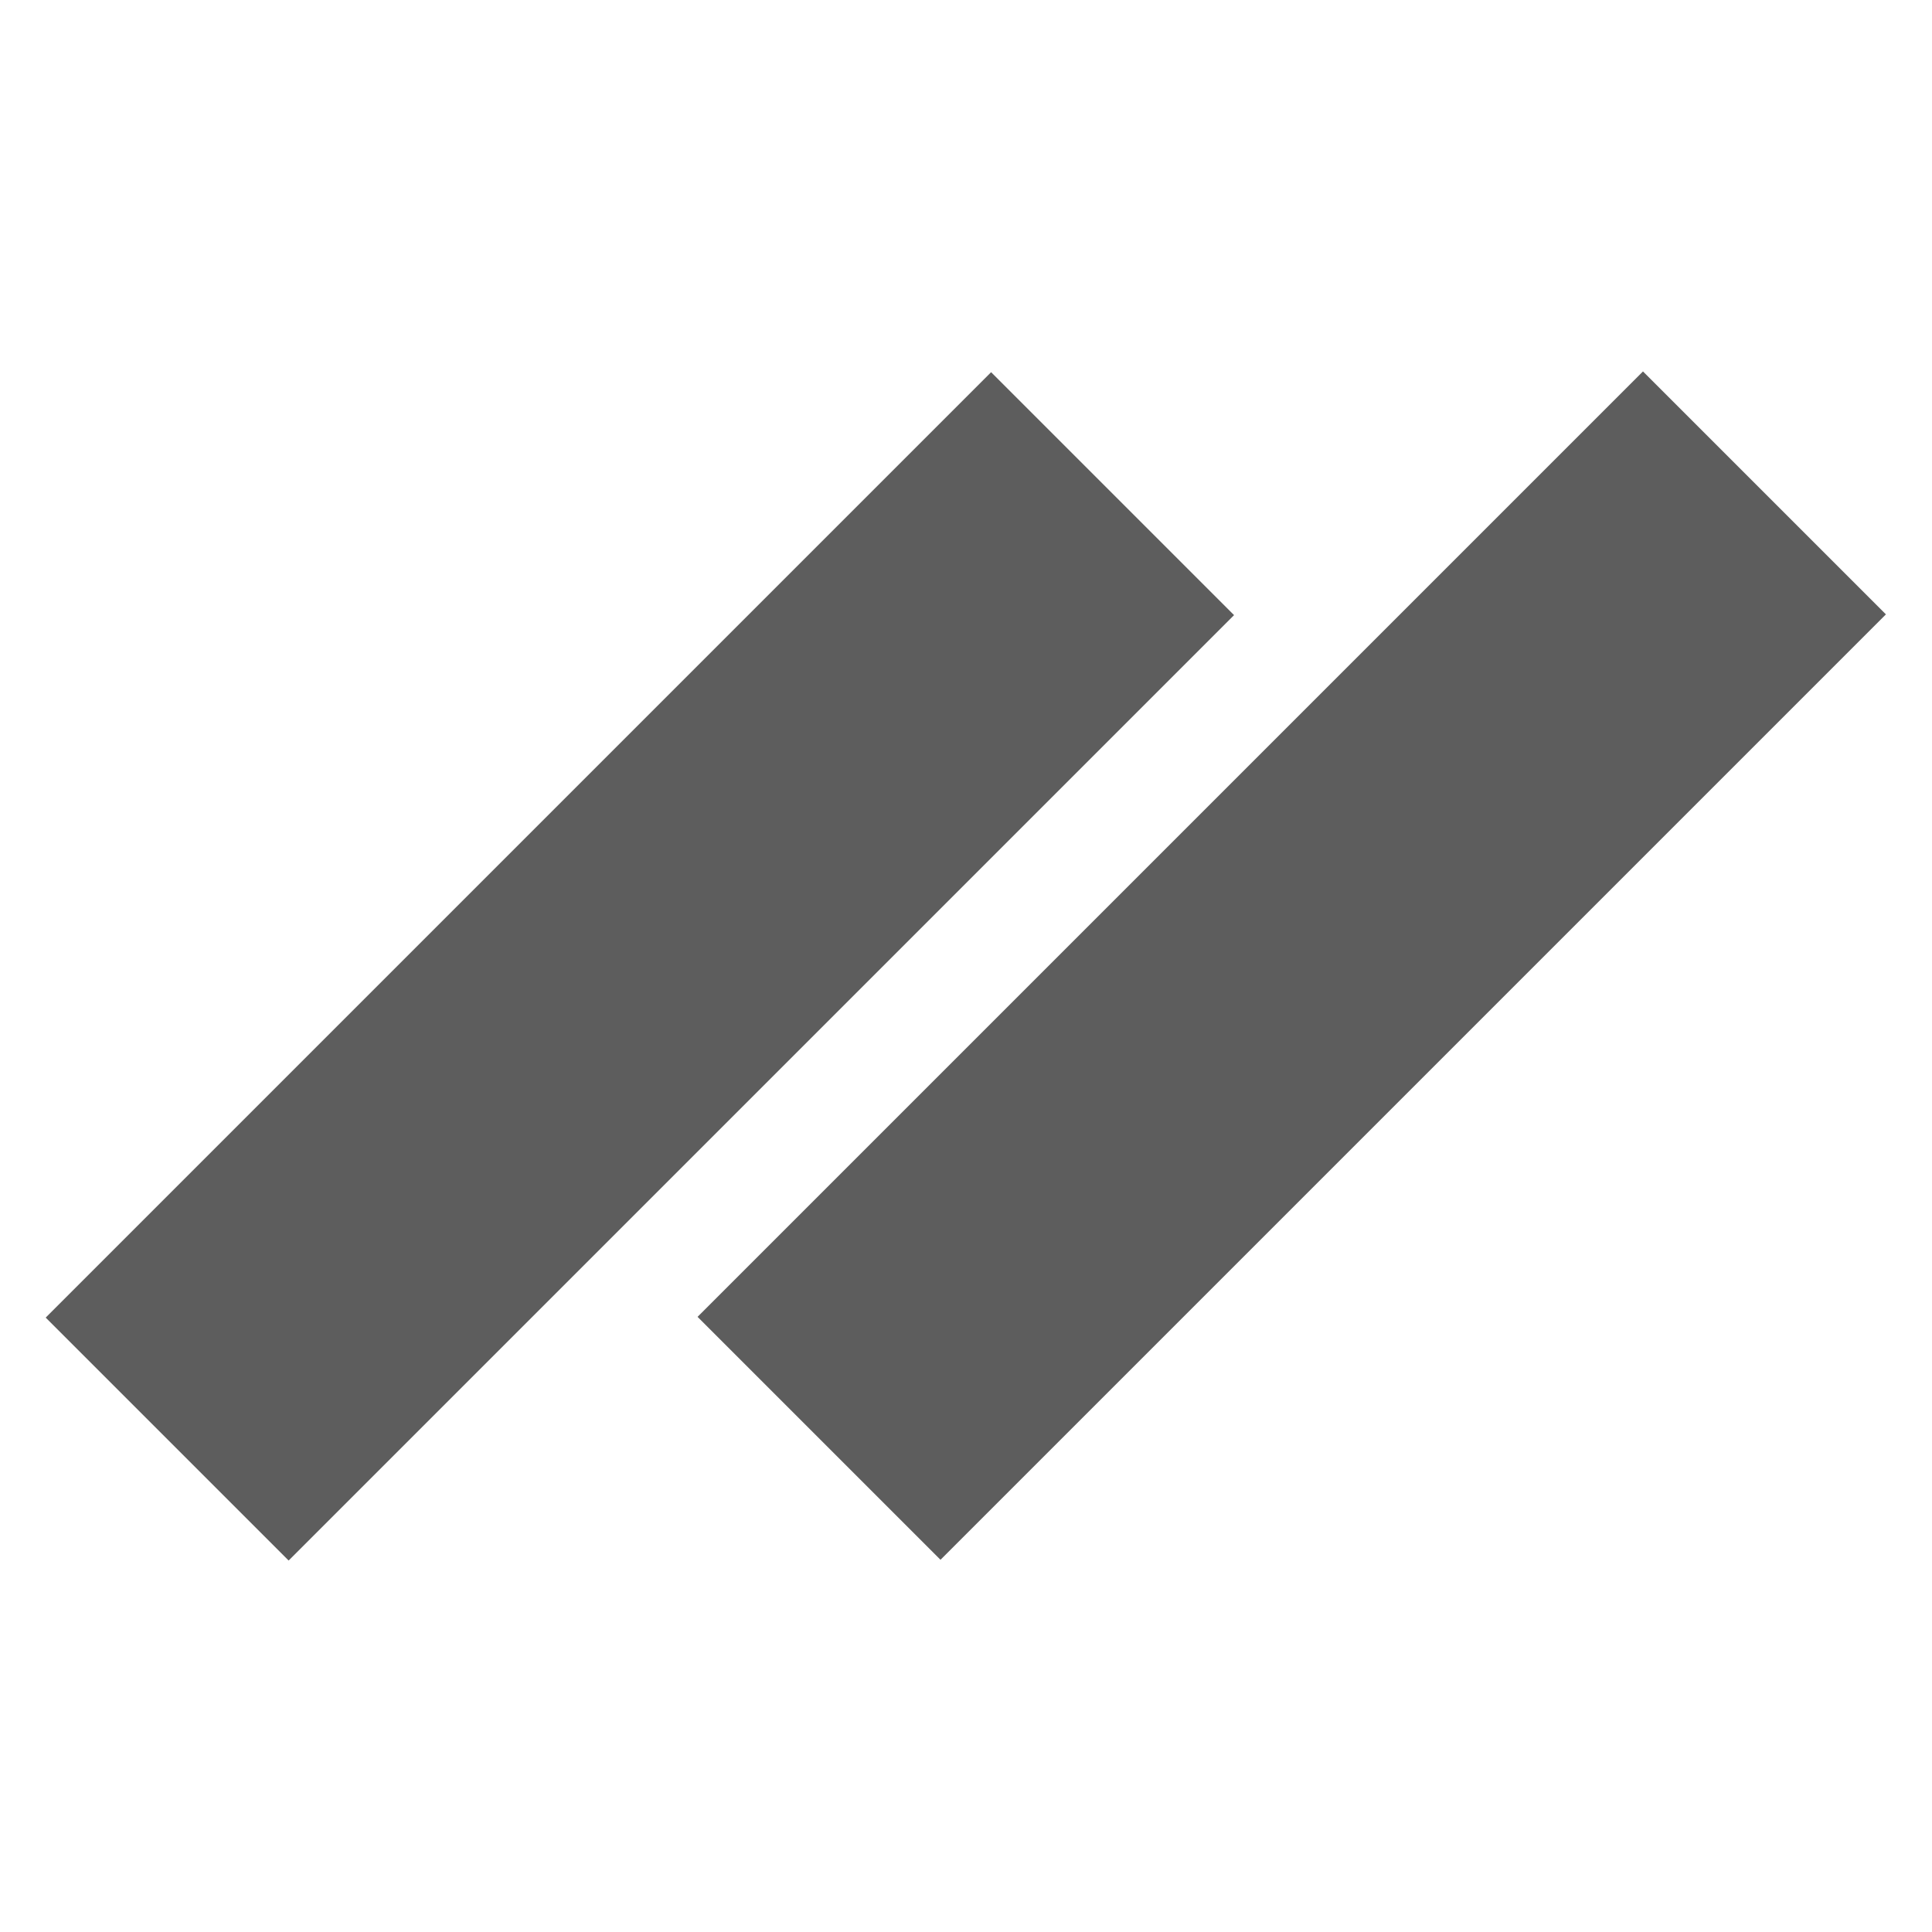 <?xml version="1.0" encoding="UTF-8"?> <svg xmlns="http://www.w3.org/2000/svg" xmlns:xlink="http://www.w3.org/1999/xlink" version="1.1" id="Layer_1" x="0px" y="0px" viewBox="0 0 420 420" style="enable-background:new 0 0 420 420;" xml:space="preserve"> <style type="text/css"> .st0{fill:#5D5D5D;} </style> <g> <rect x="-6.2" y="172.7" transform="matrix(0.707 -0.707 0.707 0.707 -107.784 159.953)" class="st0" width="290.7" height="74.7"></rect> <rect x="135.5" y="172.6" transform="matrix(0.707 -0.707 0.707 0.707 -66.184 260.041)" class="st0" width="290.7" height="74.7"></rect> </g> </svg> 